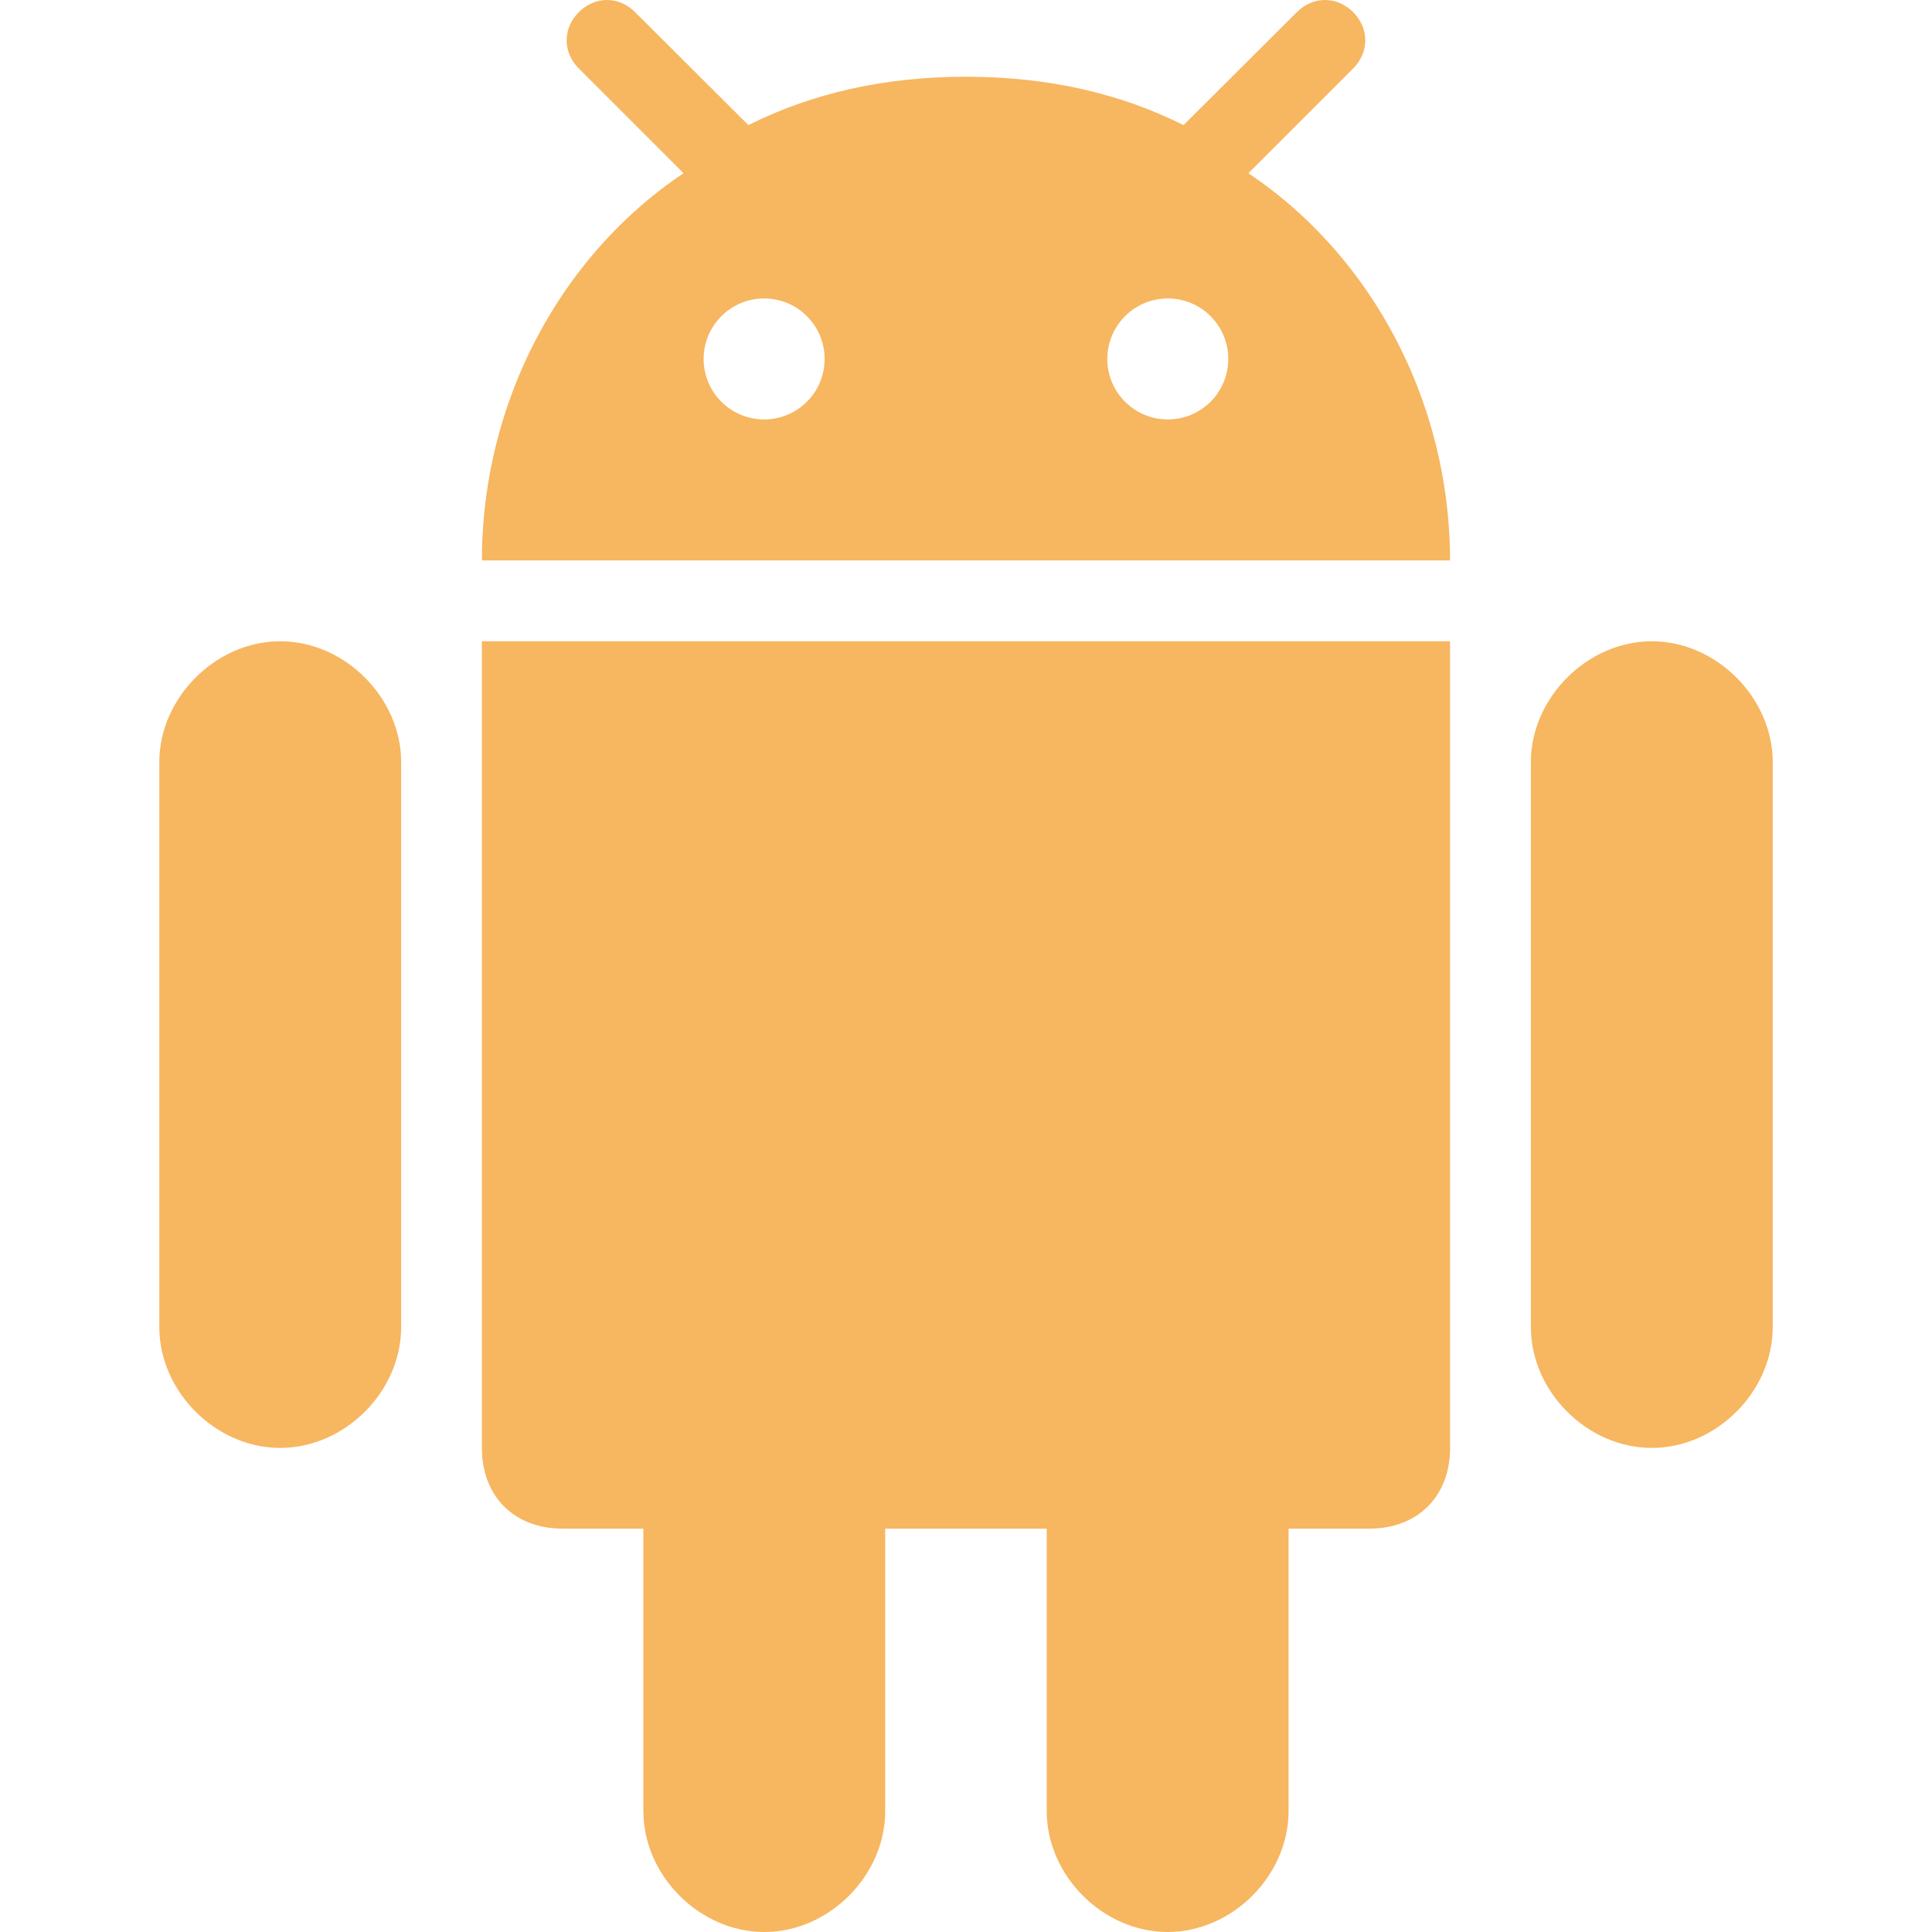 <svg xmlns="http://www.w3.org/2000/svg" width="50" height="50" viewBox="0 0 50 50" fill="none"><g clip-path="url(#clip0_936_2341)"><path d="M30.218 50C31.89 50 33.348 48.542 33.348 46.87V39.561H35.438C36.692 39.561 37.528 38.725 37.528 37.471V16.596H12.471V37.472C12.471 38.725 13.307 39.561 14.56 39.561H16.65V46.87C16.65 48.542 18.108 50 19.78 50C21.452 50 22.909 48.542 22.909 46.87V39.561H27.089V46.87C27.089 48.542 28.547 50 30.218 50Z" fill="#F7B660"></path><path d="M42.749 37.472C44.421 37.472 45.878 36.014 45.878 34.342V19.724C45.878 18.061 44.421 16.596 42.749 16.596C41.077 16.596 39.619 18.061 39.619 19.724V34.342C39.619 36.014 41.077 37.472 42.749 37.472Z" fill="#F7B660"></path><path d="M7.252 37.472C8.924 37.472 10.382 36.014 10.382 34.342V19.724C10.382 18.061 8.925 16.596 7.252 16.596C5.581 16.596 4.123 18.061 4.123 19.724V34.342C4.123 36.014 5.581 37.472 7.252 37.472Z" fill="#F7B660"></path><path d="M35.02 0.315C34.602 -0.105 33.98 -0.105 33.562 0.315L30.759 3.109L30.63 3.238C28.968 2.406 27.105 1.99 25.03 1.986C25.02 1.986 25.01 1.986 24.999 1.986H24.999C24.989 1.986 24.979 1.986 24.968 1.986C22.893 1.99 21.03 2.406 19.368 3.238L19.239 3.109L16.436 0.315C16.018 -0.105 15.396 -0.105 14.979 0.315C14.56 0.733 14.56 1.354 14.979 1.772L17.69 4.483C16.816 5.067 16.024 5.781 15.335 6.597C13.686 8.552 12.634 11.096 12.489 13.853C12.488 13.881 12.485 13.91 12.484 13.938C12.475 14.126 12.471 14.315 12.471 14.504H37.528C37.528 14.315 37.523 14.126 37.515 13.938C37.513 13.91 37.511 13.881 37.509 13.853C37.364 11.096 36.312 8.552 34.663 6.597C33.974 5.781 33.182 5.067 32.308 4.484L35.02 1.772C35.438 1.354 35.438 0.733 35.02 0.315ZM19.776 10.855C18.911 10.855 18.21 10.155 18.21 9.29C18.21 8.425 18.911 7.724 19.776 7.724C20.641 7.724 21.341 8.425 21.341 9.29C21.341 10.155 20.641 10.855 19.776 10.855ZM30.222 10.855C29.358 10.855 28.657 10.155 28.657 9.29C28.657 8.425 29.358 7.724 30.222 7.724C31.087 7.724 31.788 8.425 31.788 9.29C31.788 10.155 31.087 10.855 30.222 10.855Z" fill="#F7B660"></path></g><defs><clipPath id="clip0_936_2341"><rect width="50" height="50" fill="white"></rect></clipPath></defs></svg>